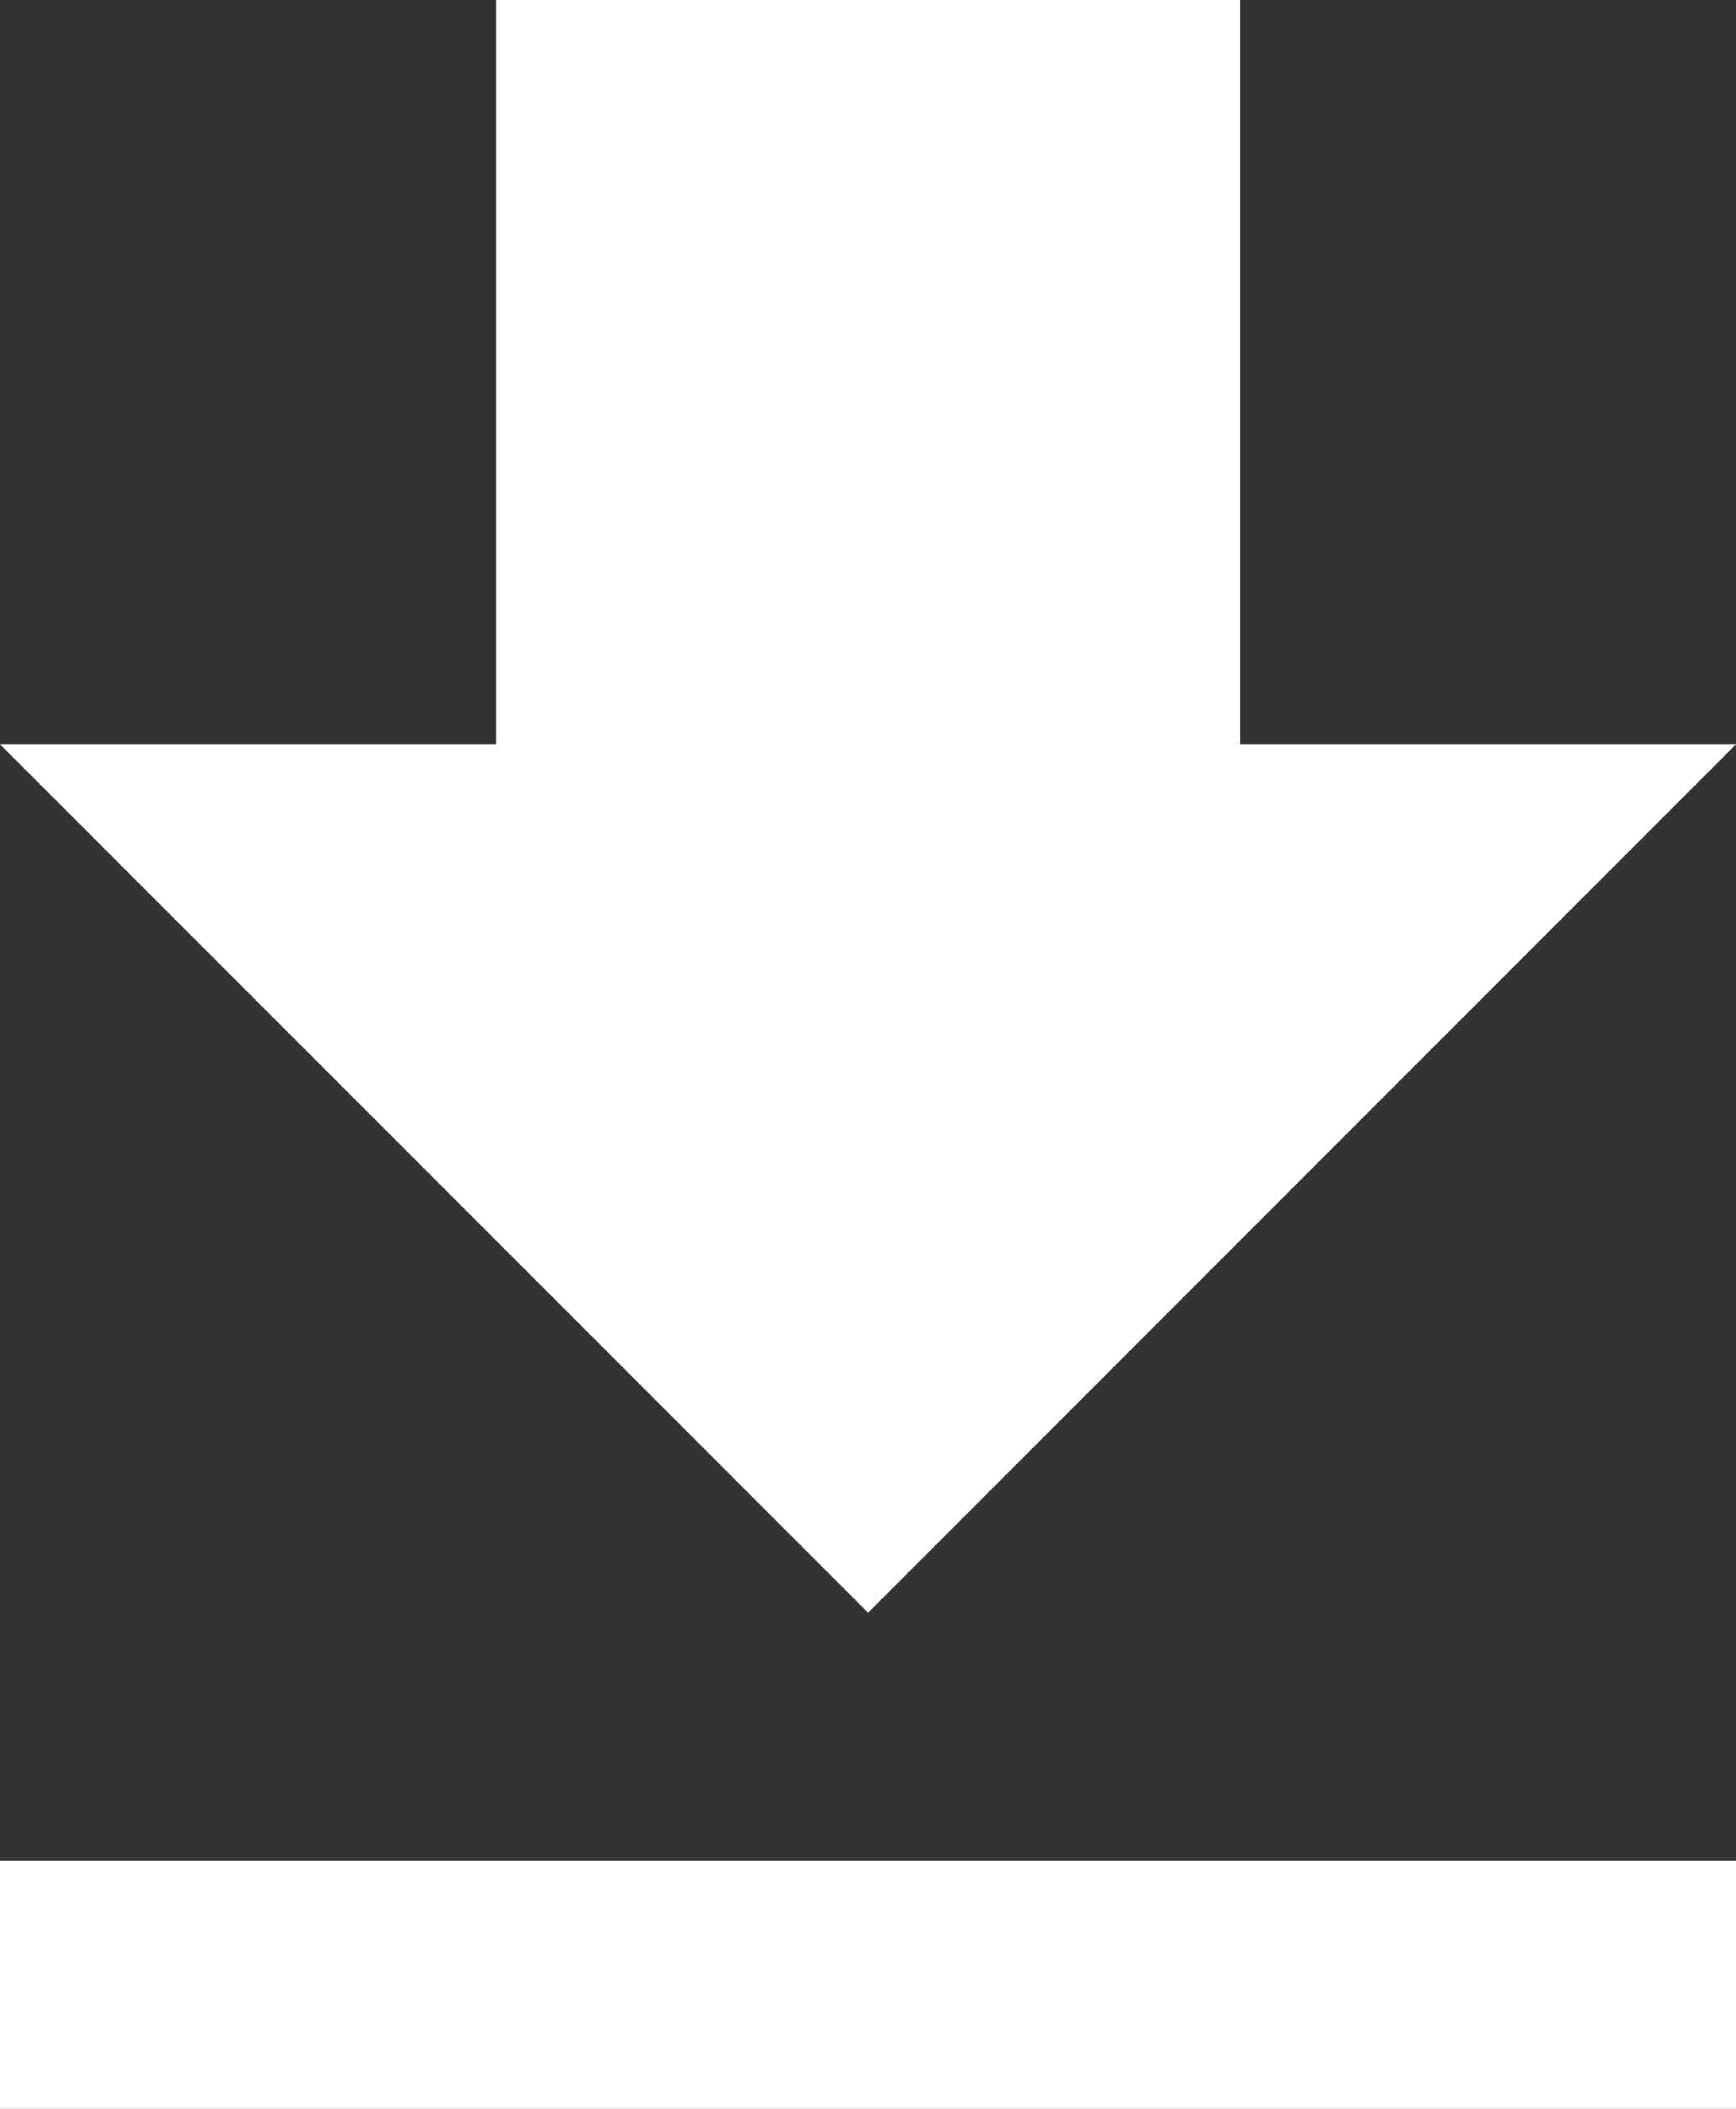 <svg xmlns="http://www.w3.org/2000/svg" width="9.361" height="11.367" viewBox="0 0 9.361 11.367">
    <rect x="0" y="0" width="9.361" height="11.367" fill="#333333" stroke="none"/>
    <defs>
        <style>
            .cls-1{fill:#fff}
        </style>
    </defs>
    <g id="ic_file_download_48px" transform="translate(-10 -6)">
        <path id="Path_2191" d="M19.361 10.012h-2.674V6h-4.012v4.012H10l4.681 4.681zM10 16.03v1.337h9.361V16.03z" class="cls-1" data-name="Path 2191"/>
    </g>
</svg>
